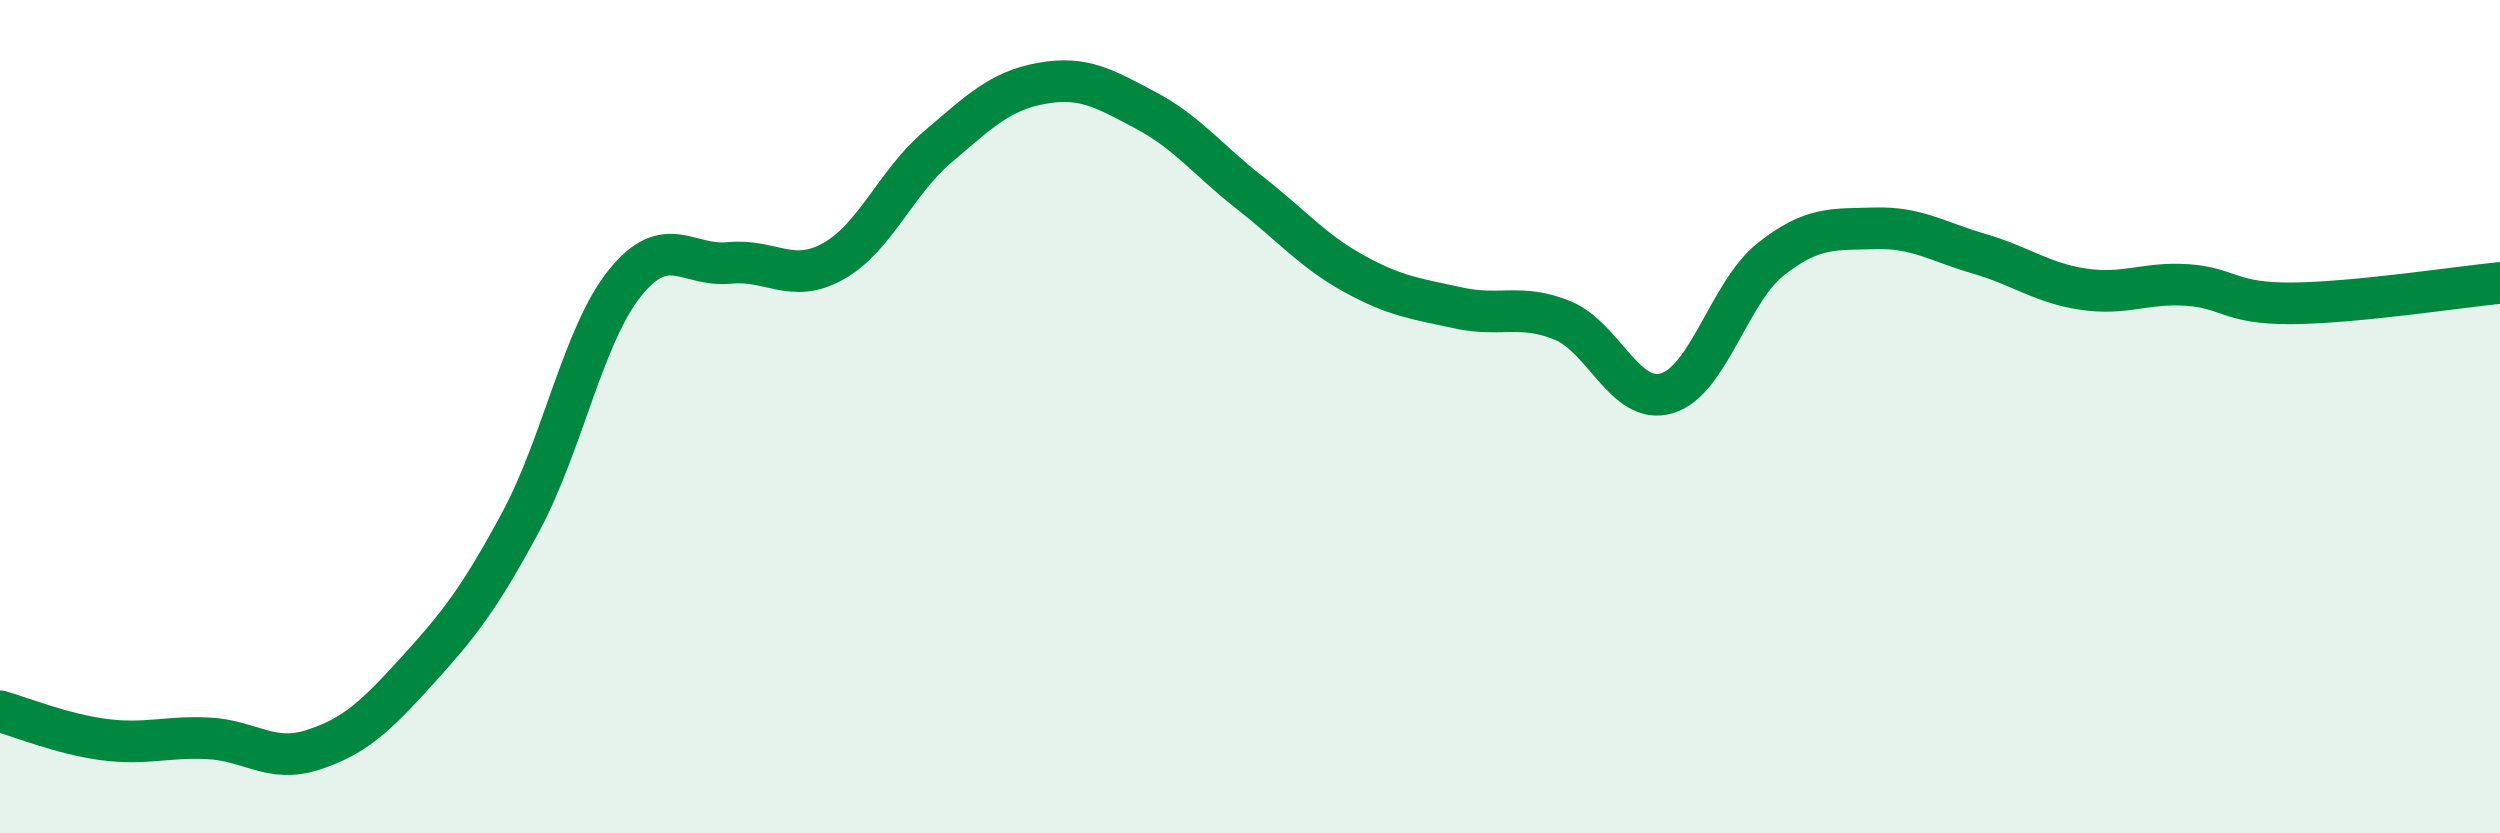 
    <svg width="60" height="20" viewBox="0 0 60 20" xmlns="http://www.w3.org/2000/svg">
      <path
        d="M 0,17.07 C 0.5,17.21 1.5,17.62 2.5,17.75 C 3.5,17.88 4,17.67 5,17.72 C 6,17.77 6.5,18.32 7.5,18 C 8.5,17.68 9,17.21 10,16.11 C 11,15.01 11.5,14.38 12.5,12.52 C 13.5,10.66 14,8.03 15,6.79 C 16,5.55 16.5,6.41 17.5,6.31 C 18.5,6.21 19,6.83 20,6.27 C 21,5.71 21.5,4.38 22.5,3.53 C 23.5,2.68 24,2.18 25,2 C 26,1.82 26.5,2.12 27.5,2.65 C 28.5,3.18 29,3.85 30,4.63 C 31,5.41 31.5,6.02 32.5,6.57 C 33.5,7.12 34,7.17 35,7.39 C 36,7.61 36.5,7.28 37.5,7.69 C 38.5,8.1 39,9.73 40,9.44 C 41,9.15 41.5,7.01 42.5,6.22 C 43.5,5.43 44,5.51 45,5.48 C 46,5.45 46.5,5.8 47.5,6.09 C 48.5,6.38 49,6.79 50,6.94 C 51,7.09 51.5,6.77 52.5,6.84 C 53.5,6.91 53.5,7.29 55,7.28 C 56.5,7.27 59,6.89 60,6.79L60 20L0 20Z"
        fill="#008740"
        opacity="0.1"
        stroke-linecap="round"
        stroke-linejoin="round"
      />
      <path
        d="M 0,17.07 C 0.5,17.21 1.5,17.62 2.5,17.75 C 3.5,17.88 4,17.67 5,17.72 C 6,17.77 6.5,18.32 7.5,18 C 8.5,17.68 9,17.21 10,16.11 C 11,15.01 11.5,14.38 12.5,12.52 C 13.5,10.66 14,8.03 15,6.79 C 16,5.55 16.5,6.41 17.5,6.31 C 18.5,6.21 19,6.83 20,6.27 C 21,5.71 21.5,4.38 22.5,3.53 C 23.5,2.68 24,2.18 25,2 C 26,1.82 26.5,2.12 27.5,2.65 C 28.5,3.18 29,3.85 30,4.63 C 31,5.41 31.5,6.02 32.5,6.57 C 33.5,7.12 34,7.17 35,7.39 C 36,7.61 36.5,7.28 37.5,7.69 C 38.5,8.1 39,9.73 40,9.44 C 41,9.15 41.5,7.01 42.5,6.22 C 43.5,5.43 44,5.51 45,5.48 C 46,5.45 46.5,5.8 47.5,6.09 C 48.5,6.38 49,6.79 50,6.94 C 51,7.09 51.5,6.77 52.5,6.84 C 53.5,6.91 53.5,7.29 55,7.28 C 56.5,7.27 59,6.89 60,6.79"
        stroke="#008740"
        stroke-width="1"
        fill="none"
        stroke-linecap="round"
        stroke-linejoin="round"
      />
    </svg>
  